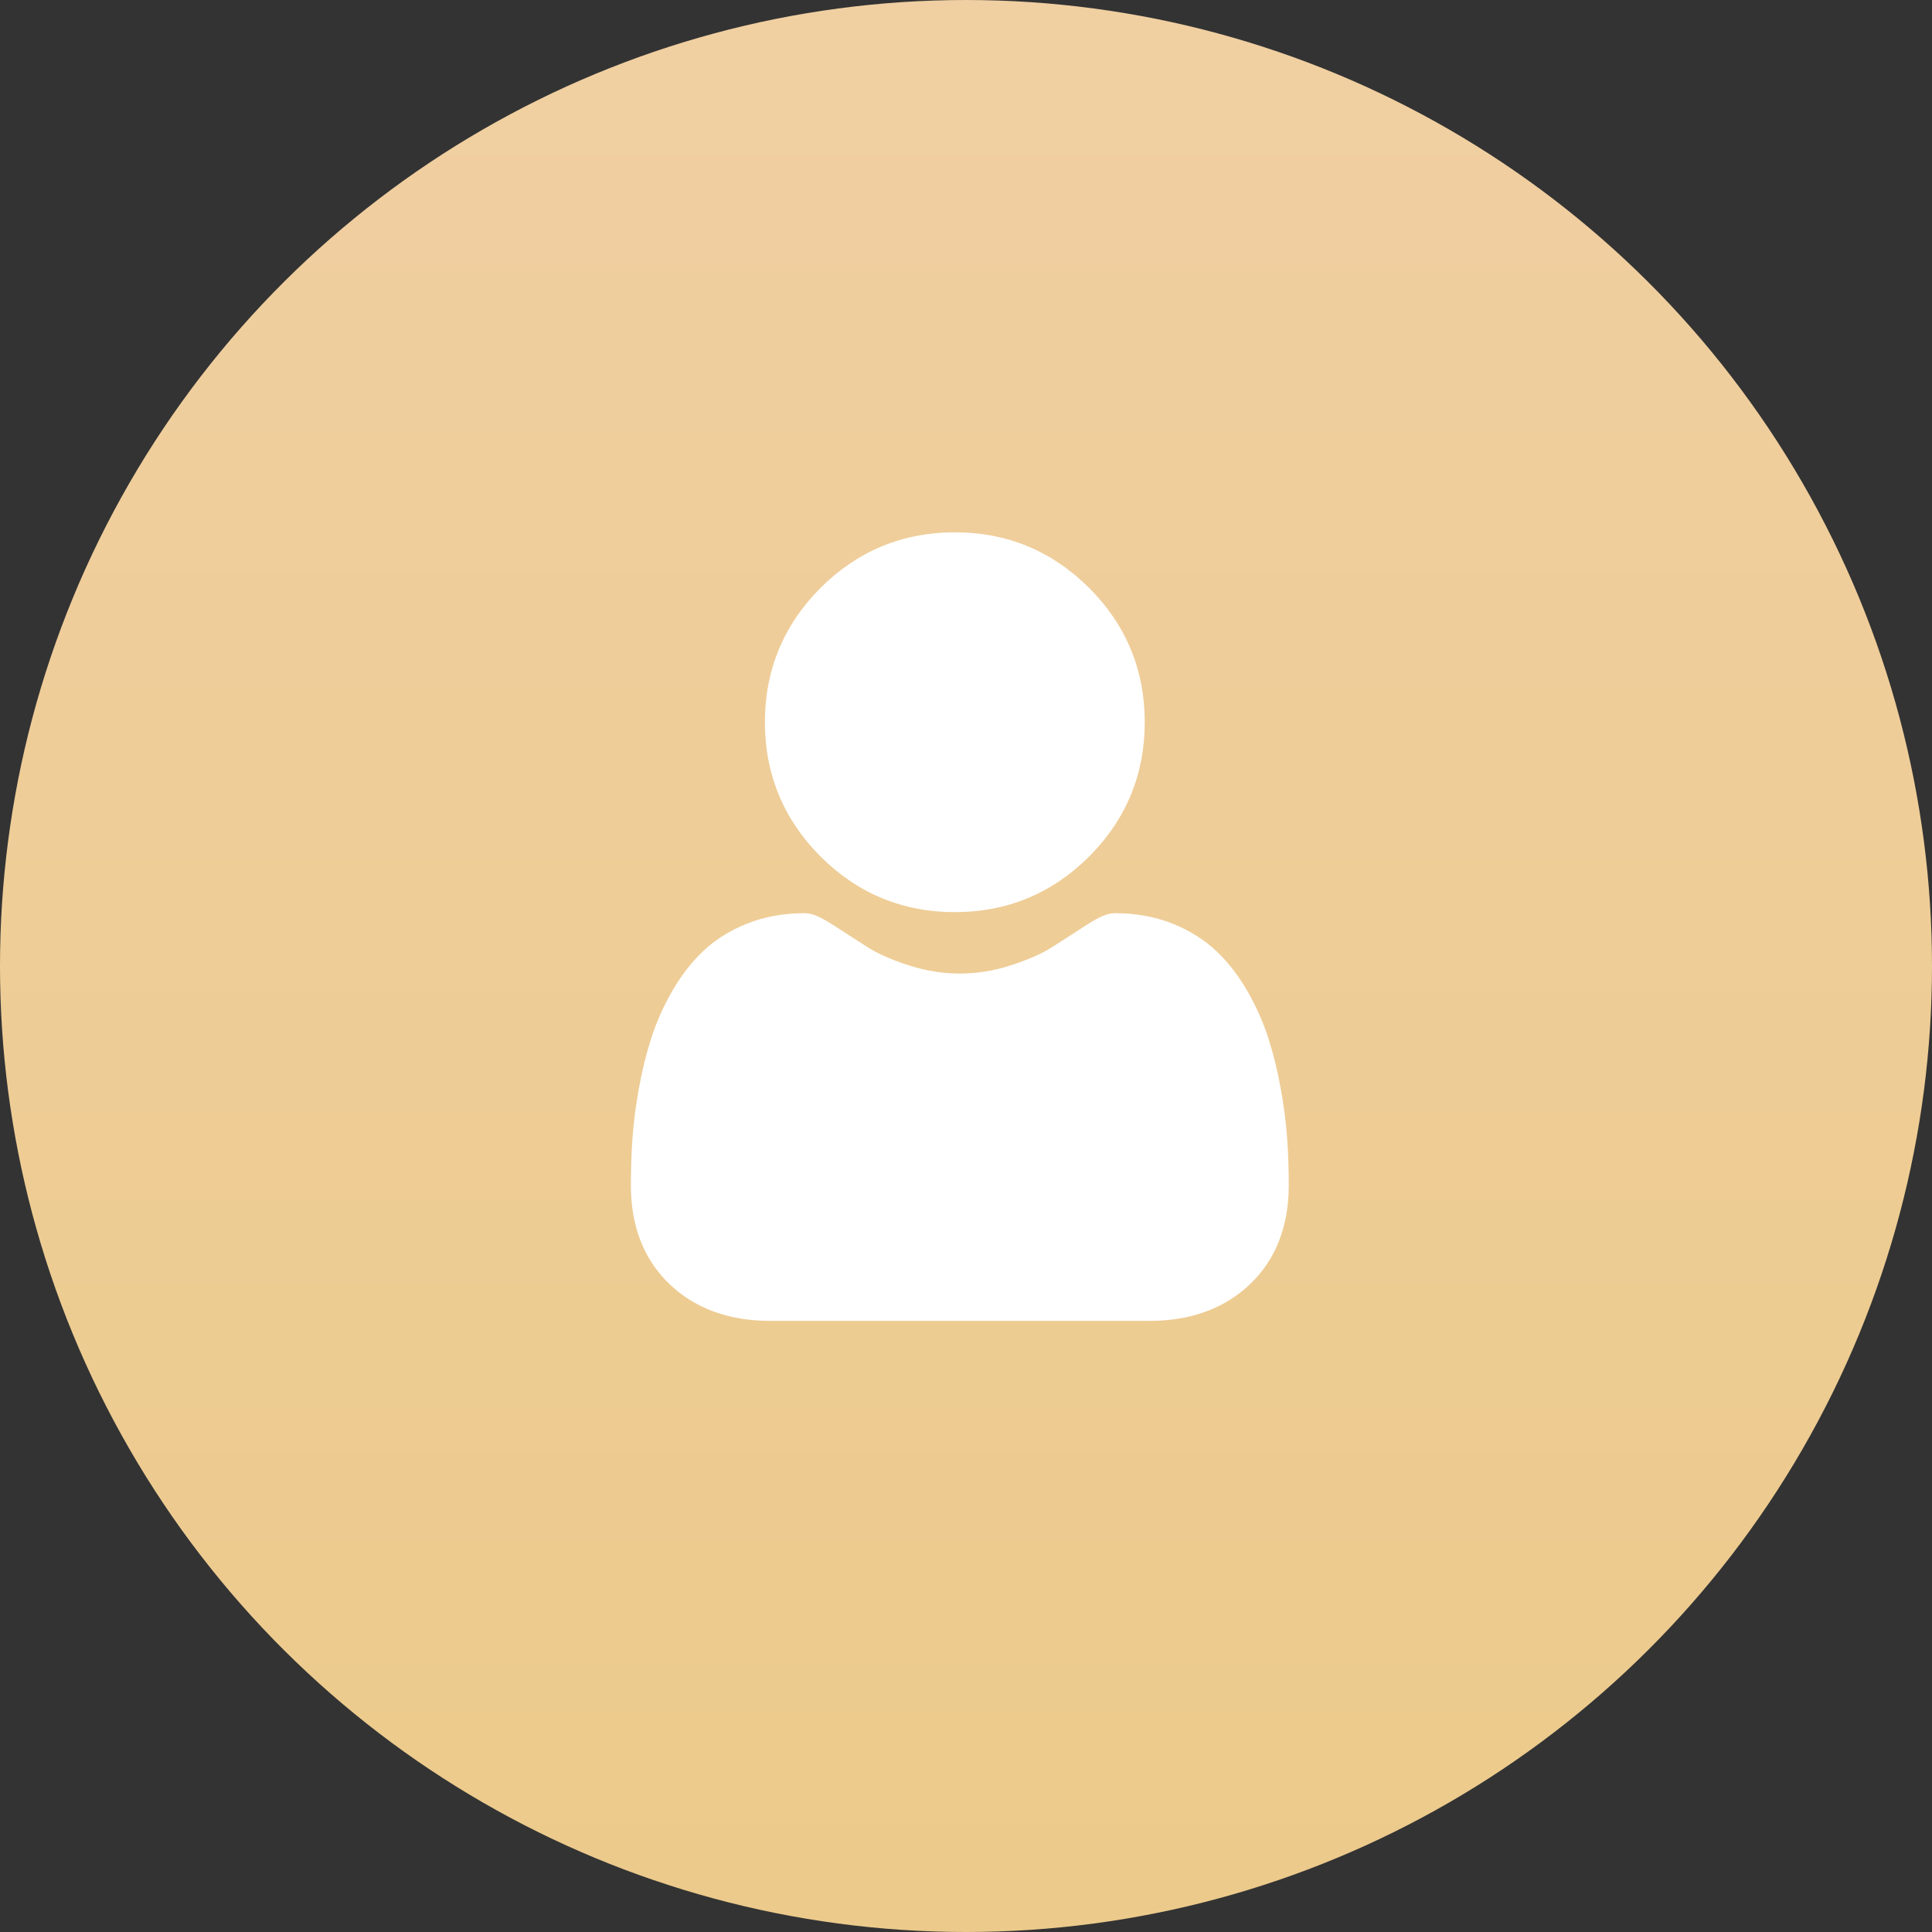 <?xml version="1.0" encoding="UTF-8"?> <svg xmlns="http://www.w3.org/2000/svg" width="46" height="46" viewBox="0 0 46 46" fill="none"><rect x="0" y="0" width="46" height="46" fill="#333333" stroke="none"/> <ellipse cx="23" cy="23" rx="23" ry="23" transform="rotate(90 23 23)" fill="url(#paint0_linear)"></ellipse> <path d="M22.734 21.718C23.977 21.718 25.053 21.272 25.932 20.393C26.811 19.514 27.256 18.438 27.256 17.195C27.256 15.953 26.811 14.877 25.931 13.998C25.052 13.119 23.977 12.674 22.734 12.674C21.491 12.674 20.416 13.119 19.537 13.998C18.658 14.877 18.212 15.953 18.212 17.195C18.212 18.438 18.658 19.514 19.537 20.393C20.416 21.272 21.492 21.718 22.734 21.718Z" fill="white"></path> <path d="M30.647 27.111C30.622 26.745 30.57 26.346 30.495 25.924C30.419 25.5 30.32 25.099 30.203 24.732C30.082 24.353 29.917 23.978 29.713 23.619C29.501 23.247 29.252 22.923 28.973 22.656C28.681 22.377 28.324 22.152 27.911 21.988C27.499 21.826 27.043 21.743 26.555 21.743C26.363 21.743 26.178 21.822 25.82 22.055C25.6 22.198 25.342 22.364 25.055 22.548C24.809 22.705 24.475 22.852 24.064 22.985C23.662 23.115 23.255 23.18 22.852 23.18C22.45 23.18 22.042 23.115 21.64 22.985C21.229 22.852 20.896 22.705 20.651 22.548C20.366 22.366 20.108 22.2 19.884 22.055C19.527 21.821 19.341 21.743 19.149 21.743C18.661 21.743 18.205 21.826 17.794 21.988C17.381 22.152 17.023 22.376 16.731 22.656C16.452 22.923 16.204 23.247 15.992 23.619C15.788 23.978 15.623 24.352 15.502 24.732C15.384 25.099 15.286 25.5 15.21 25.924C15.135 26.345 15.083 26.745 15.058 27.111C15.033 27.471 15.021 27.843 15.021 28.22C15.021 29.2 15.332 29.994 15.946 30.579C16.553 31.156 17.356 31.449 18.332 31.449H27.373C28.349 31.449 29.152 31.156 29.759 30.579C30.373 29.994 30.685 29.2 30.685 28.22C30.685 27.842 30.672 27.468 30.647 27.111Z" fill="white"></path> <defs> <linearGradient id="paint0_linear" x1="-21.149" y1="23.264" x2="78.253" y2="23.264" gradientUnits="userSpaceOnUse"> <stop stop-color="#F2D1AC"></stop> <stop offset="1" stop-color="#E9C77B"></stop> </linearGradient> </defs> </svg> 